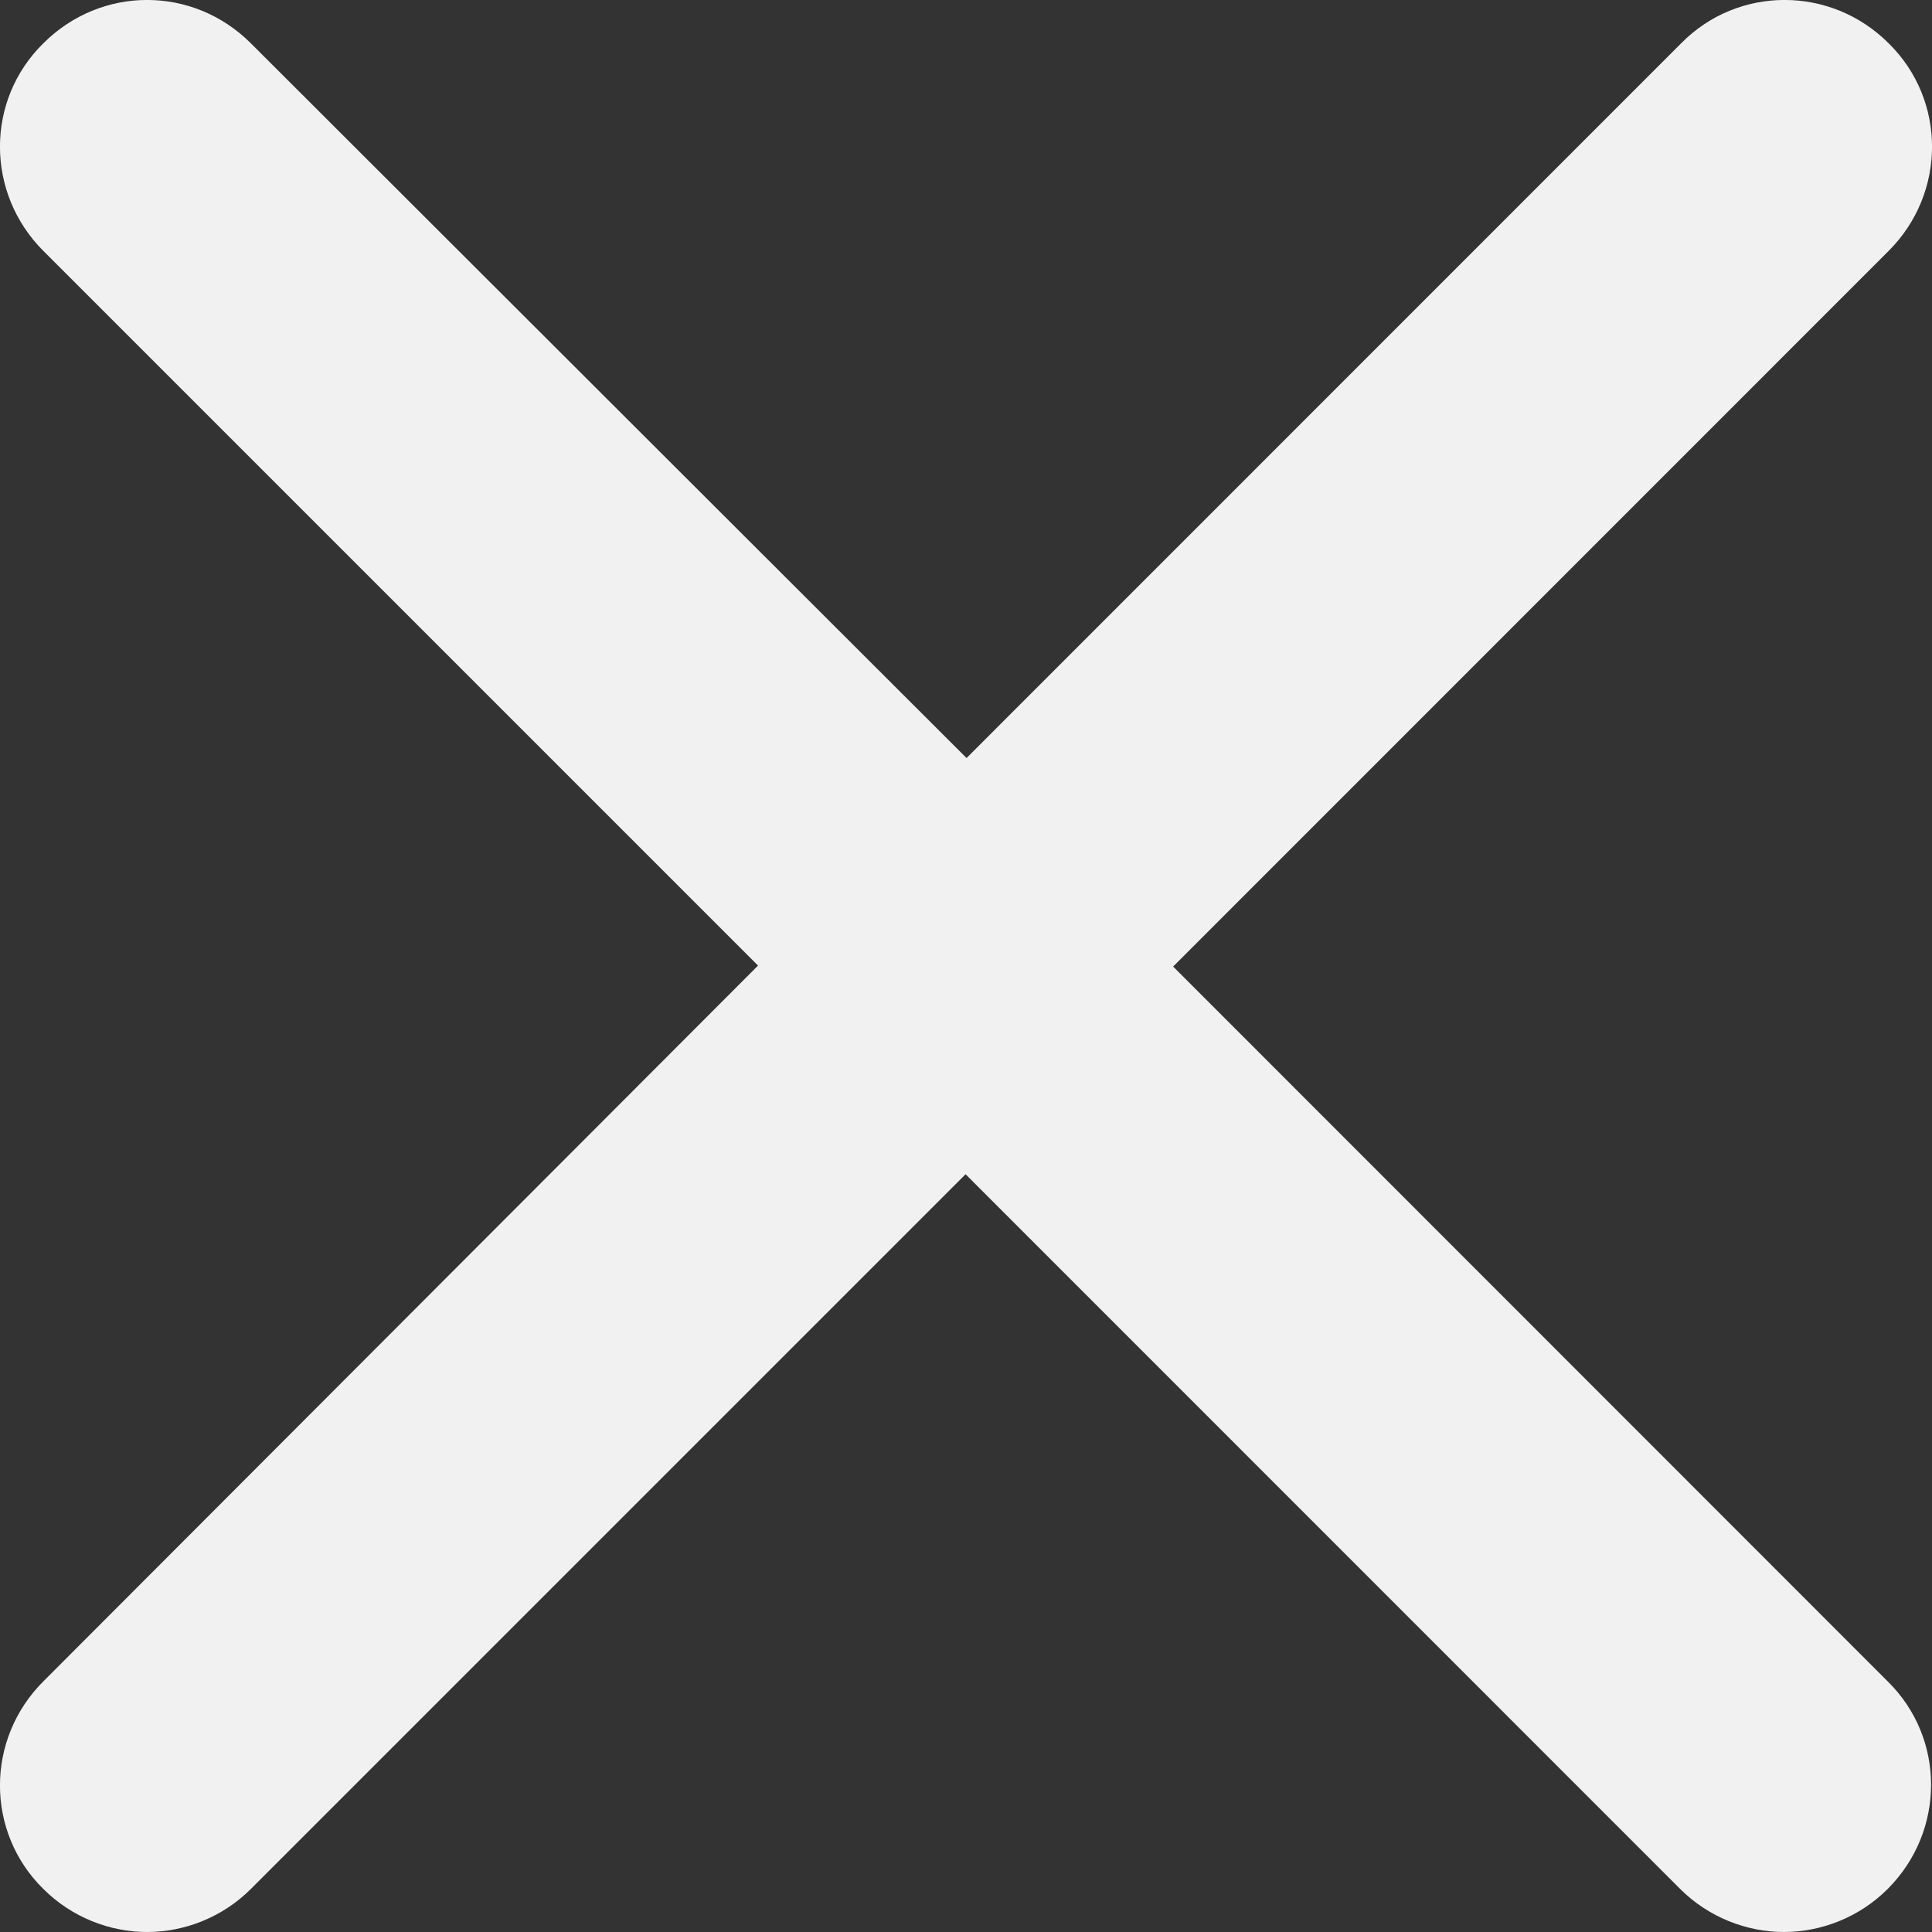 <svg width="14" height="14" viewBox="0 0 14 14" fill="none" xmlns="http://www.w3.org/2000/svg">
<rect x="0" y="0" width="14" height="14" fill="#333333" stroke="none"/>
<path d="M8.508 6.997L13.686 1.818C14.105 1.399 14.105 0.725 13.686 0.314C13.268 -0.105 12.594 -0.105 12.182 0.314L7.004 5.493L1.818 0.314C1.399 -0.105 0.733 -0.105 0.314 0.314C-0.105 0.725 -0.105 1.399 0.314 1.818L5.493 6.997L0.314 12.184C-0.105 12.602 -0.105 13.276 0.314 13.688C0.52 13.894 0.796 14 1.066 14C1.336 14 1.612 13.894 1.818 13.688L6.997 8.509L12.175 13.688C12.381 13.894 12.658 14 12.927 14C13.197 14 13.473 13.894 13.679 13.688C14.098 13.269 14.098 12.595 13.679 12.184L8.501 7.004L8.508 6.997Z" fill="#F1F1F1"/>
</svg>
